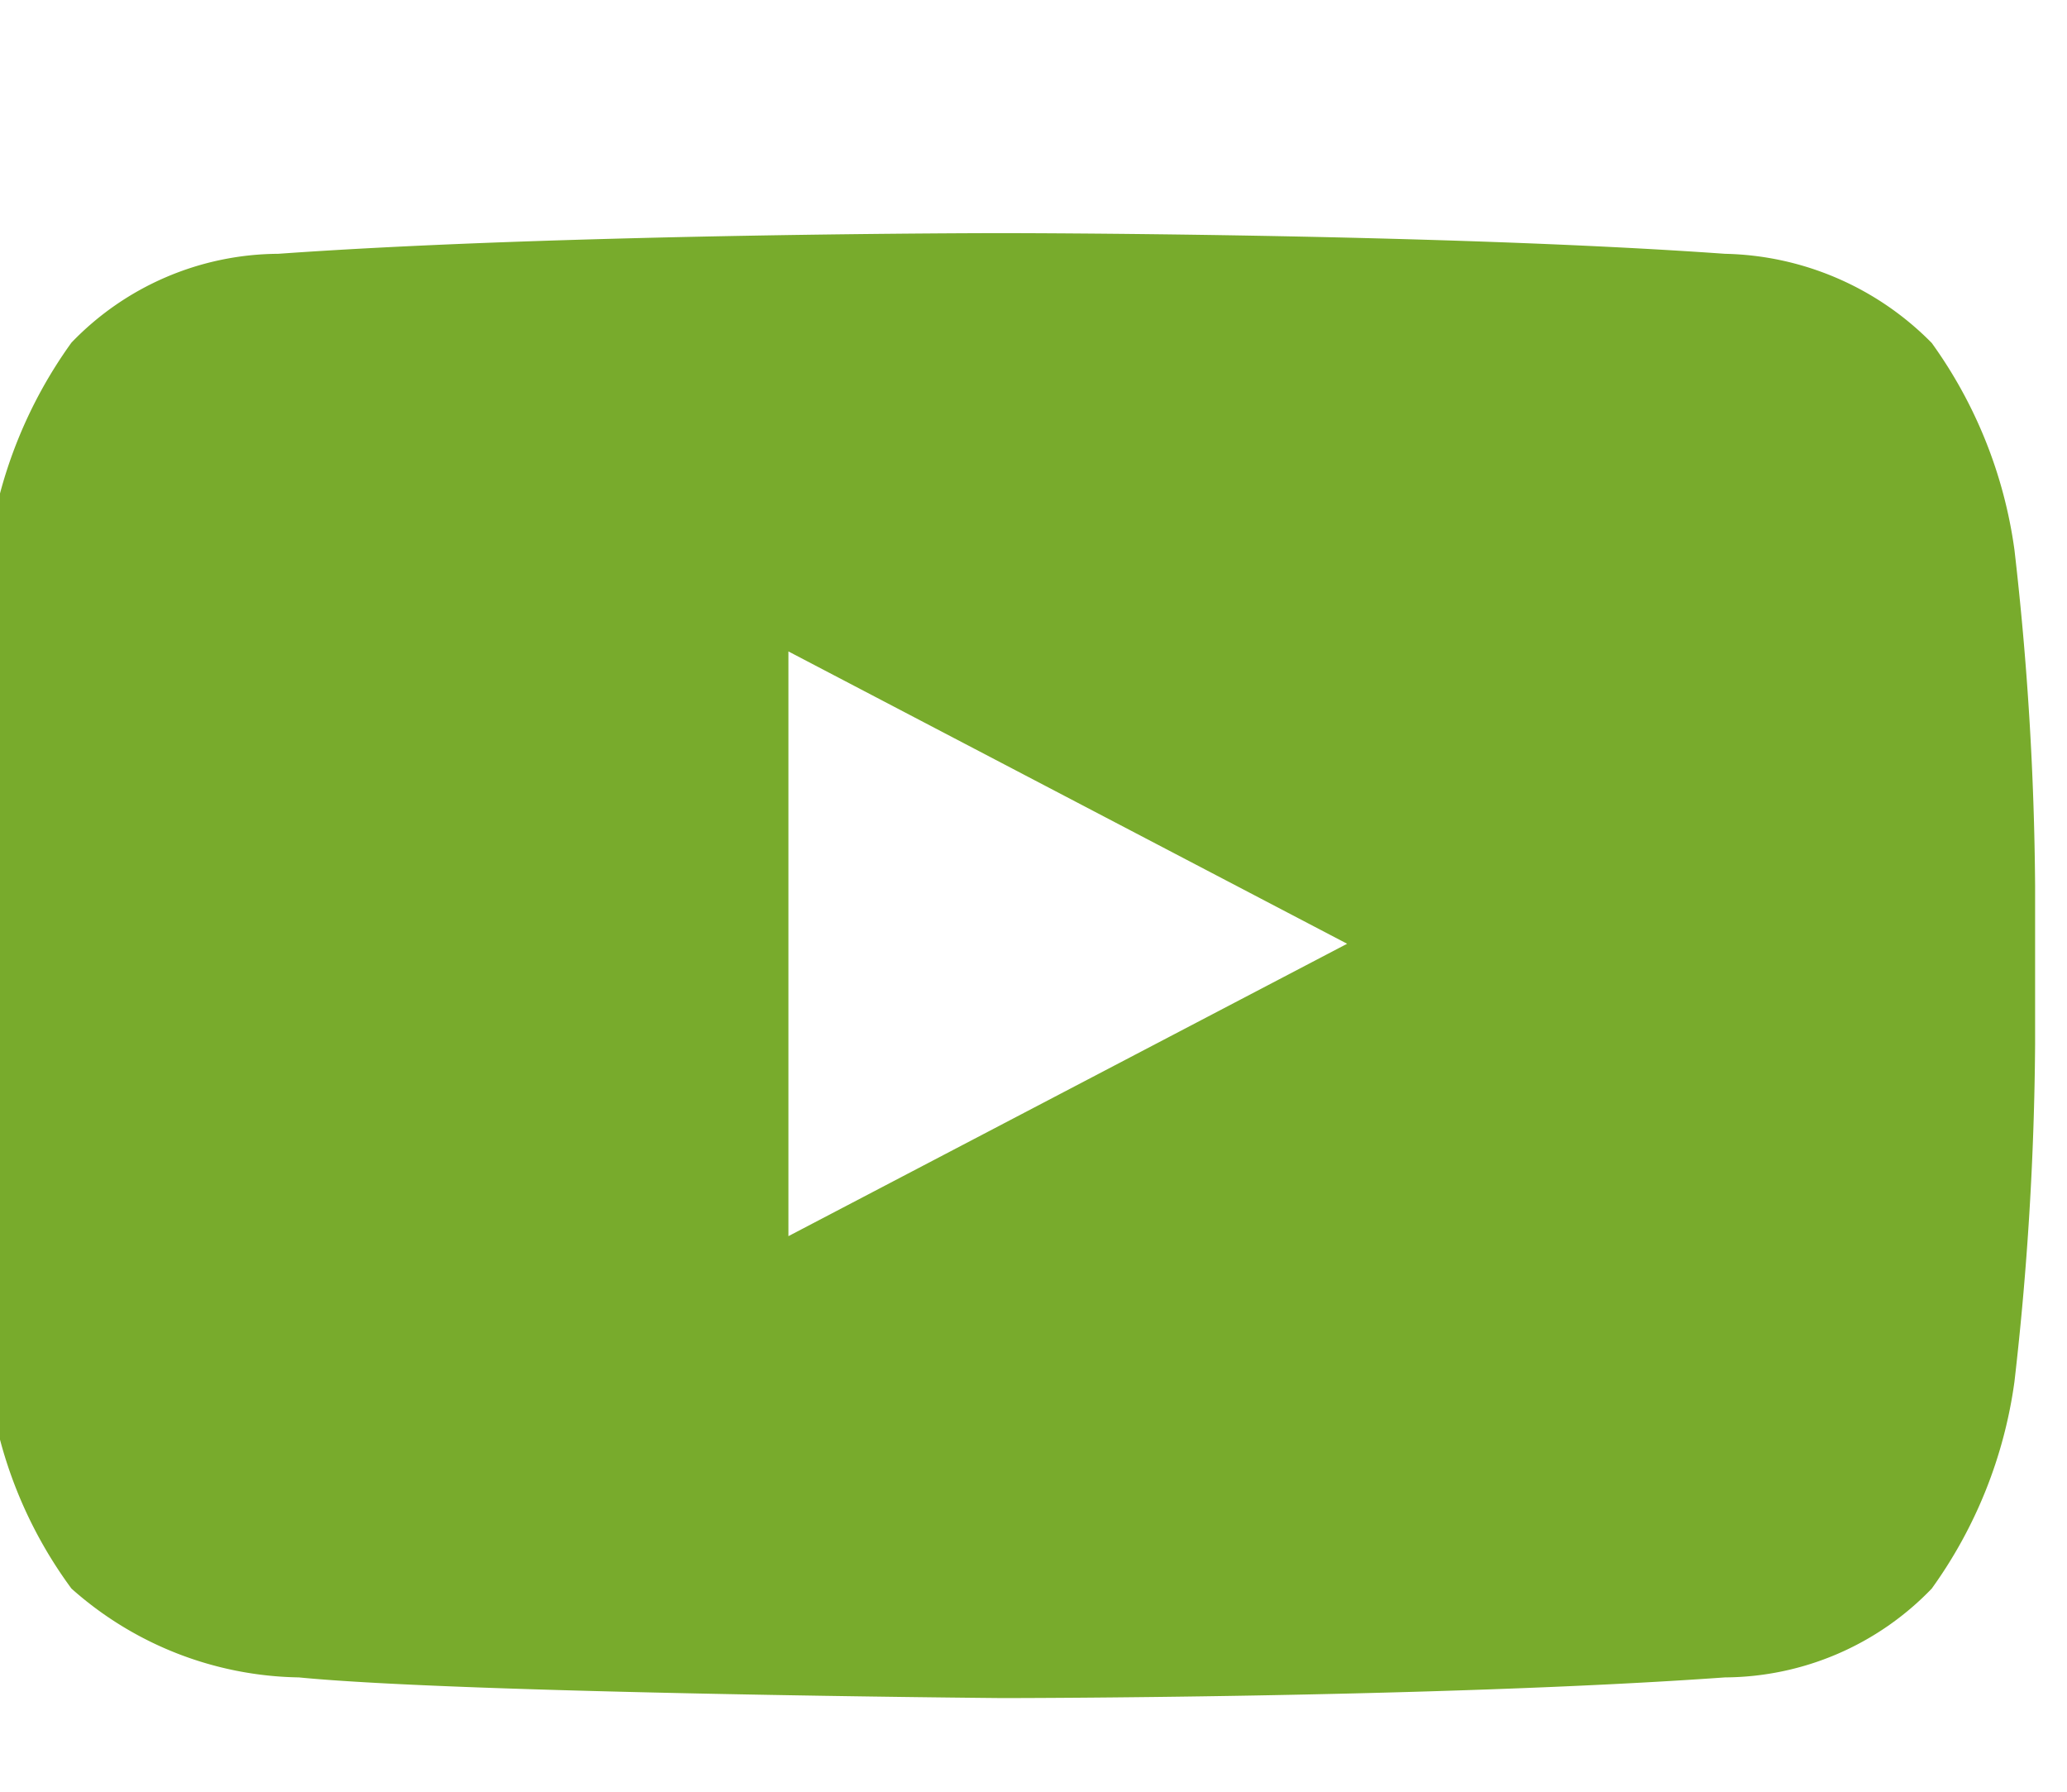 <?xml version="1.0" encoding="UTF-8"?> <svg xmlns="http://www.w3.org/2000/svg" xmlns:xlink="http://www.w3.org/1999/xlink" width="30" height="26" viewBox="0 0 30 26"><defs><clipPath id="clip-path"><rect id="Rectangle_775" data-name="Rectangle 775" width="30" height="26" transform="translate(-21 4392)" fill="#fff"></rect></clipPath></defs><g id="Mask_Group_11" data-name="Mask Group 11" transform="translate(21 -4392)" clip-path="url(#clip-path)"><g id="_x34__stroke" transform="translate(-21.463 4391)"><g id="Youtube_1_" transform="translate(0 0)"><rect id="Rectangle_967" data-name="Rectangle 967" width="30" height="30" fill="none"></rect><path id="Youtube" d="M29.7,4.594a6.682,6.682,0,0,0-1.2-3A4.333,4.333,0,0,0,25.5.3C21.3,0,15,0,15,0h0S8.7,0,4.5.3a4.192,4.192,0,0,0-3,1.289,6.682,6.682,0,0,0-1.2,3A45.044,45.044,0,0,0,0,9.469v2.3a45.764,45.764,0,0,0,.3,4.9,6.4,6.4,0,0,0,1.2,3,5.081,5.081,0,0,0,3.3,1.289c2.391.234,10.2.3,10.2.3s6.3,0,10.5-.3a4.192,4.192,0,0,0,3-1.289,6.682,6.682,0,0,0,1.2-3,45.189,45.189,0,0,0,.3-4.9v-2.3A45.044,45.044,0,0,0,29.7,4.594ZM11.906,14.555V6.07l8.109,4.242Z" transform="translate(0 4.383)" fill="#78ab2c" fill-rule="evenodd"></path></g></g></g></svg> 